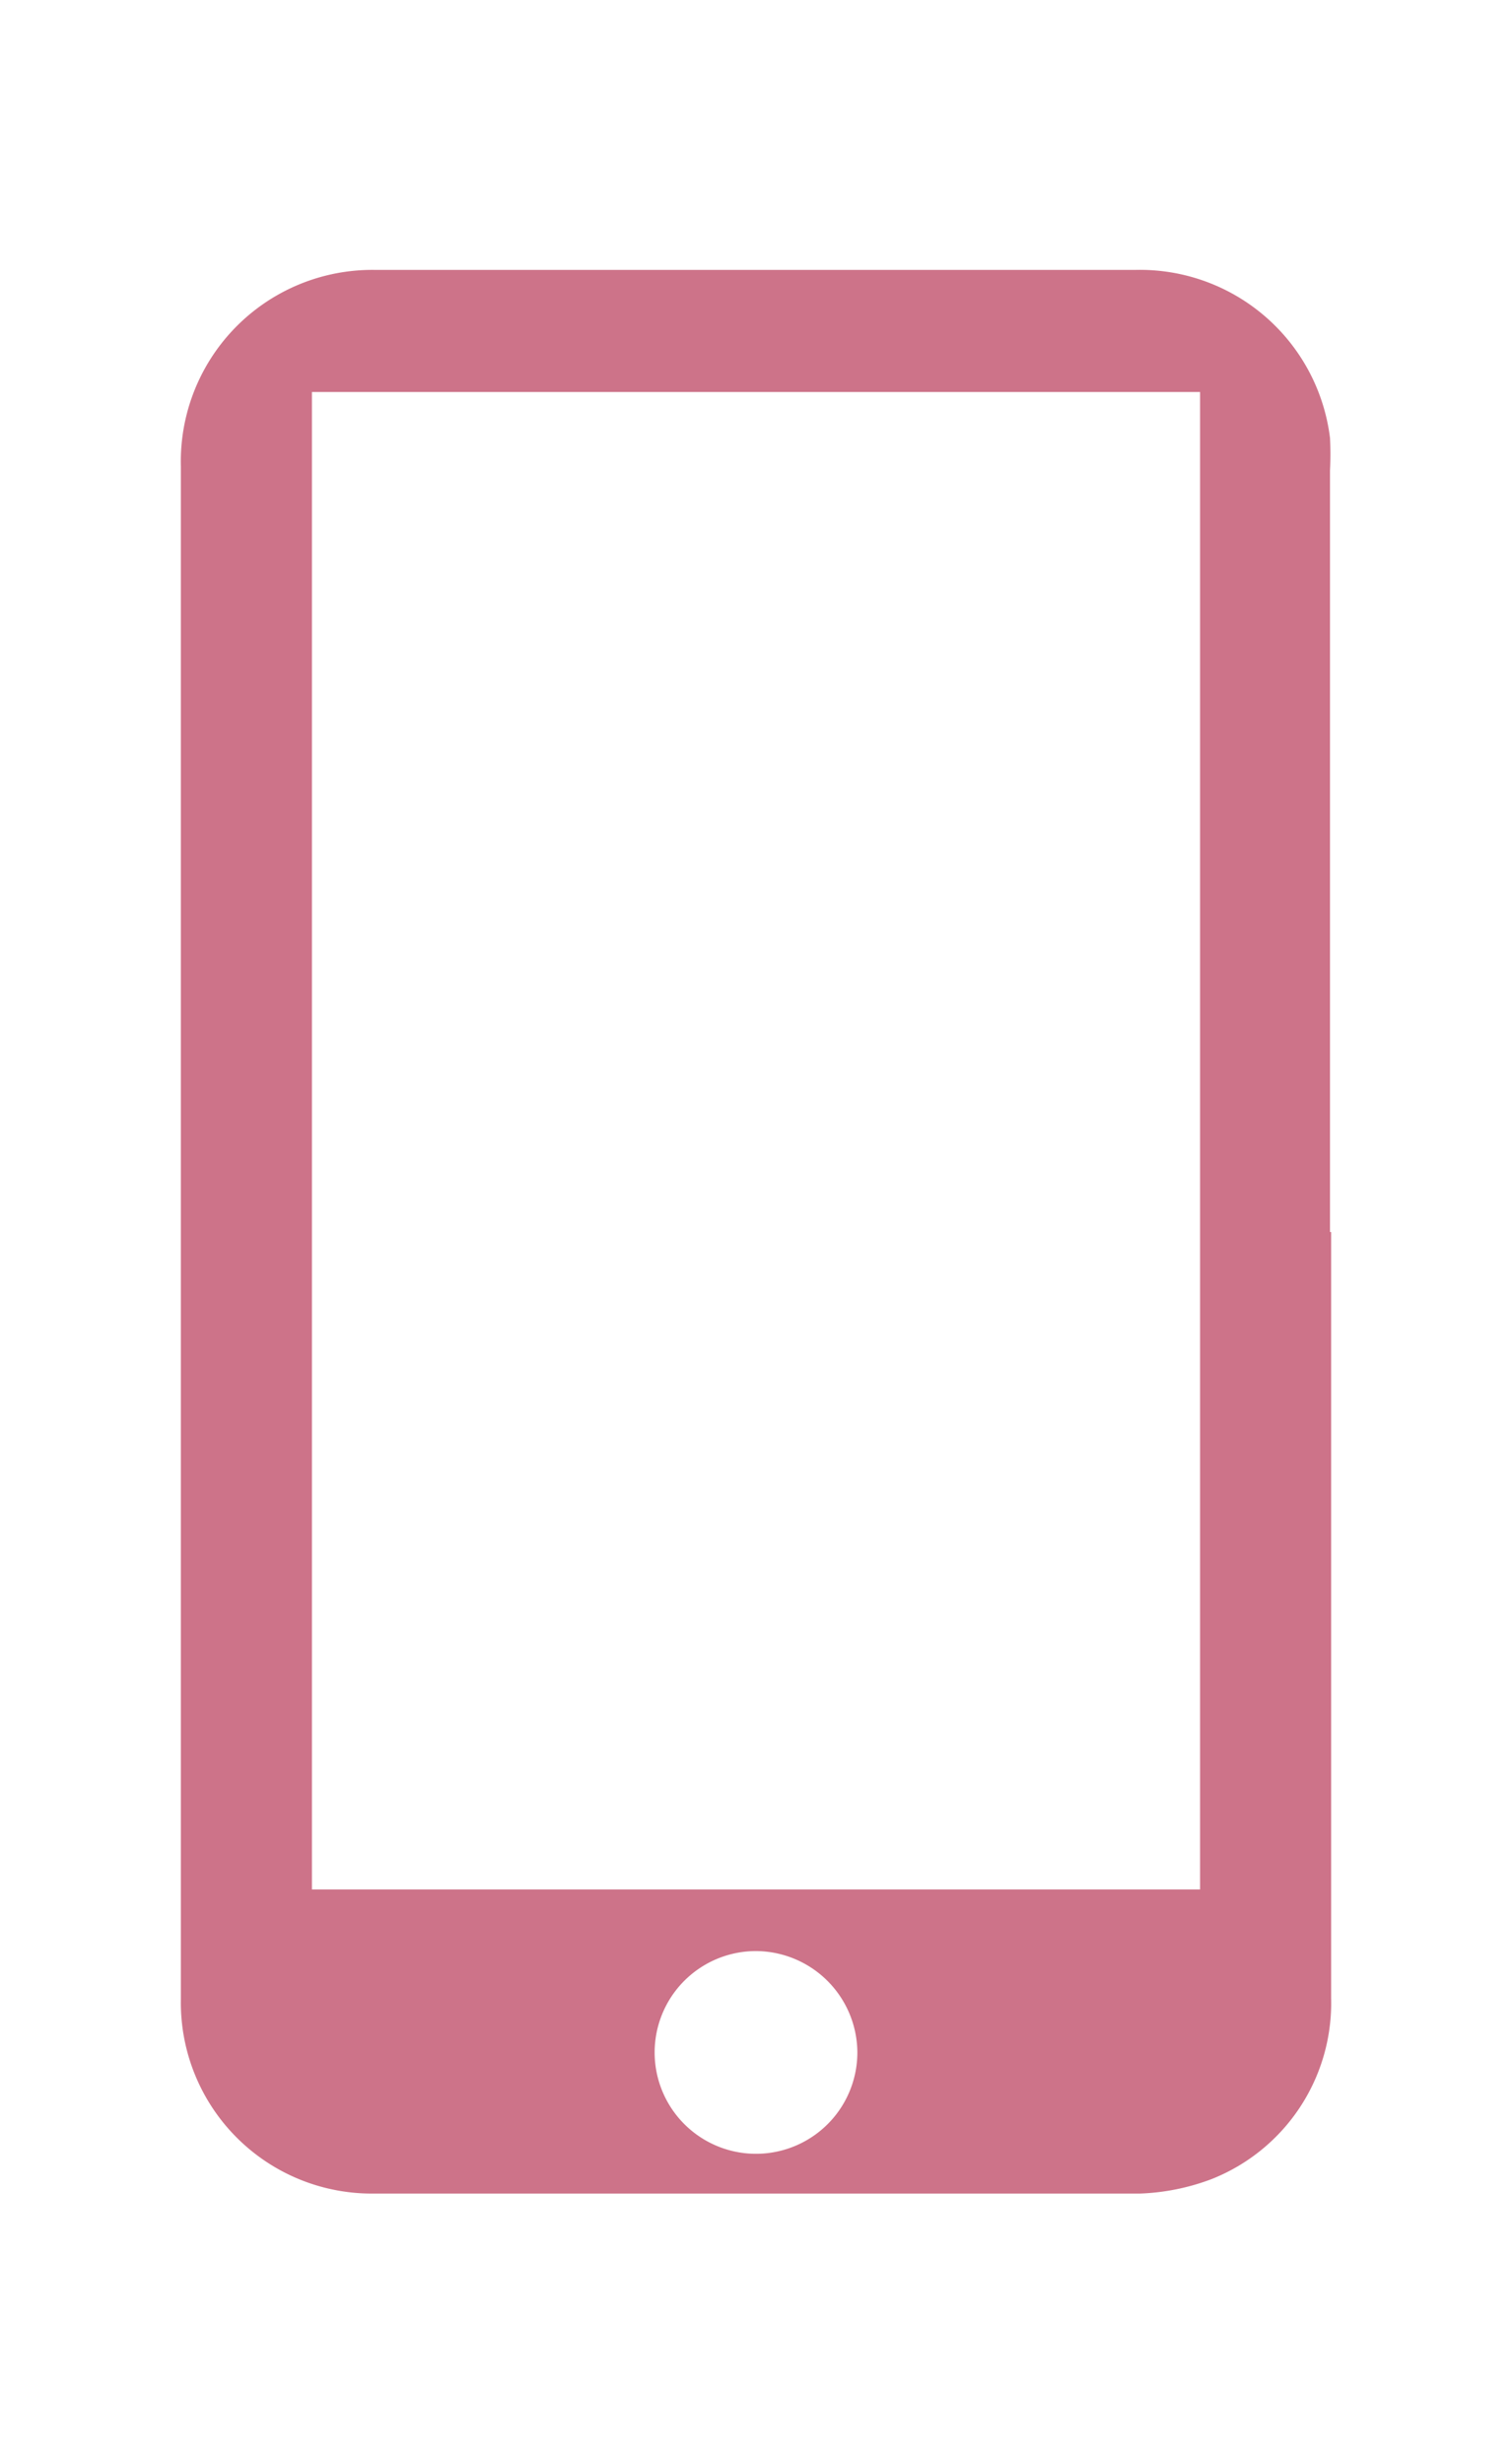 <svg id="Capa_1" data-name="Capa 1" xmlns="http://www.w3.org/2000/svg" viewBox="0 0 27 44"><defs><style>.cls-1{fill:#cd7389;}</style></defs><title>icons-</title><path class="cls-1" d="M23.77,22V35.68a3.38,3.38,0,0,1-2.13,3.23,4,4,0,0,1-1.28.26H6.69a3.41,3.41,0,0,1-3.46-3.48V8.33A3.42,3.42,0,0,1,6.72,4.82H20.26a3.42,3.42,0,0,1,3.49,3,5.62,5.62,0,0,1,0,.58V22M5.57,33.74H21.43V7H5.57Zm7.94,1.1a1.81,1.81,0,1,0,1.8,1.81,1.82,1.82,0,0,0-1.8-1.81"/></svg>